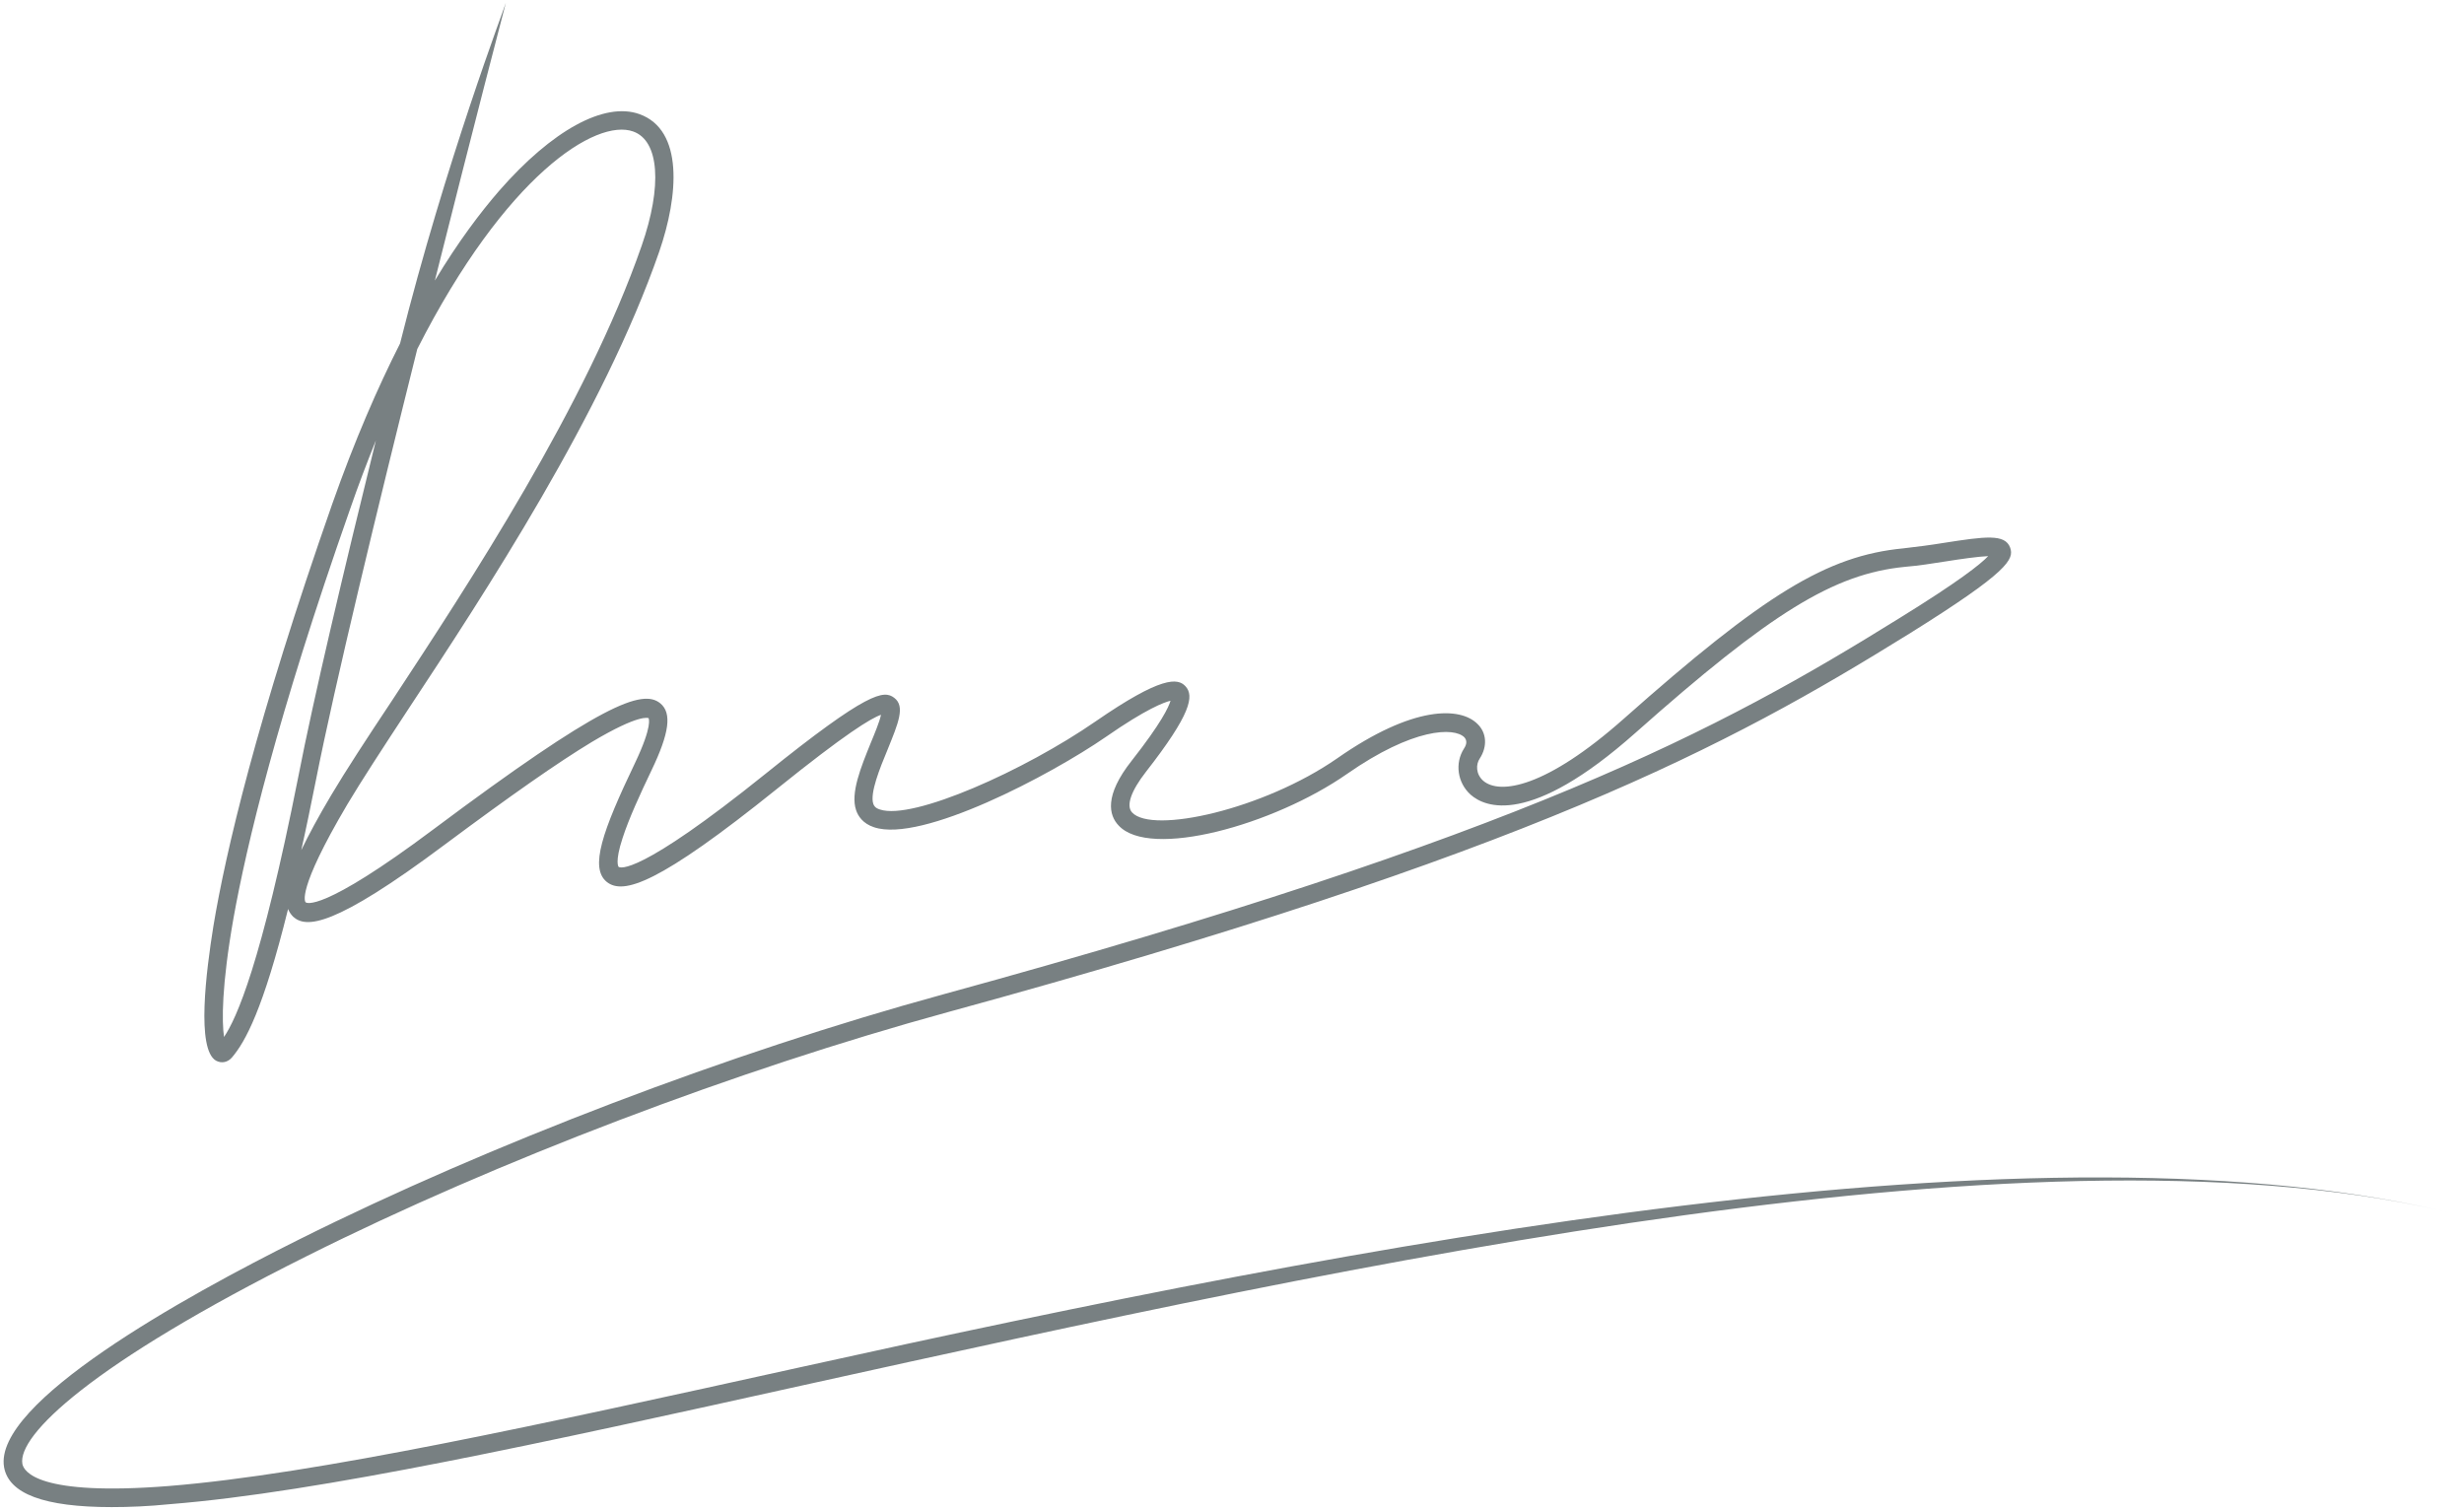 <?xml version="1.0" encoding="UTF-8"?> <svg xmlns="http://www.w3.org/2000/svg" width="199" height="122" viewBox="0 0 199 122" fill="none"> <path d="M9.018 121.712C3.55 121.712 0.712 120.636 0.328 118.486C-0.559 113.288 14.841 104.745 24.123 100.115C39.553 92.408 59.004 85 76.148 80.31C123.06 67.465 138.874 58.952 153.388 49.931C158.177 46.973 159.95 45.569 160.571 44.912C159.773 44.942 158.325 45.151 157.201 45.33C156.078 45.51 154.925 45.689 153.831 45.779C148.097 46.346 143.013 49.483 132.076 59.191C123.533 66.778 119.926 65.195 118.774 64.179C117.709 63.223 117.473 61.64 118.242 60.445C118.478 60.087 118.478 59.788 118.271 59.549C117.443 58.713 114.133 58.773 108.782 62.507C102.87 66.629 92.85 69.407 90.337 66.659C89.569 65.852 89.155 64.269 91.401 61.431C93.796 58.384 94.387 57.1 94.535 56.592C94.032 56.711 92.613 57.219 89.303 59.519C84.839 62.596 74.434 68.092 70.591 66.808C69.675 66.509 69.291 65.882 69.143 65.434C68.67 64.06 69.527 61.969 70.325 59.997C70.621 59.28 71.035 58.295 71.153 57.727C70.355 57.996 68.286 59.251 62.758 63.701C53.181 71.408 50.343 72.274 49.013 71.229C47.594 70.094 48.658 67.107 51.289 61.61C52.737 58.563 52.382 58.026 52.382 57.996C52.353 57.996 51.673 57.608 47.771 59.938C45.052 61.581 41.297 64.209 35.918 68.212C26.931 74.933 24.715 74.963 23.68 74.037C23.503 73.858 23.355 73.648 23.266 73.41C21.256 81.535 19.808 84.133 18.743 85.388C18.389 85.806 17.886 85.896 17.443 85.657C15.847 84.731 16.645 78.458 17.236 74.784C18.211 68.899 20.694 58.205 26.843 40.67C28.646 35.562 30.508 31.291 32.311 27.736C35.977 13.099 40.795 0.493 40.854 0.225C40.795 0.434 38.194 10.411 35.12 22.658C37.041 19.462 38.844 17.102 40.322 15.399C44.579 10.53 48.806 8.2 51.643 9.216C55.22 10.5 54.806 15.788 53.24 20.328C48.717 33.352 39.199 47.84 32.873 57.428C30.892 60.445 29.178 63.074 28.055 64.956C23.887 72.006 24.655 72.842 24.685 72.872C24.744 72.902 25.897 73.798 35.031 66.957C48.54 56.861 51.88 55.606 53.328 56.801C54.274 57.578 54.067 59.191 52.619 62.208C51.703 64.12 50.786 66.121 50.284 67.674C49.633 69.646 49.959 70.004 49.959 70.004C50.077 70.094 51.525 70.781 61.842 62.477C70.148 55.785 71.389 55.726 72.217 56.353C73.133 57.04 72.542 58.414 71.685 60.535C71.064 62.029 70.237 64.06 70.532 64.926C70.591 65.075 70.68 65.255 71.064 65.374C73.725 66.27 82.77 62.208 88.475 58.265C93.796 54.591 95.126 54.74 95.747 55.427C96.456 56.204 96.19 57.667 92.554 62.327C91.342 63.881 90.928 65.075 91.431 65.613C93.057 67.376 102.043 65.374 107.984 61.252C114.133 56.95 117.946 57.07 119.335 58.474C120.074 59.191 120.133 60.296 119.513 61.252C119.187 61.73 119.187 62.507 119.779 63.044C121.109 64.209 124.863 63.612 131.13 58.056C142.481 47.989 147.535 44.882 153.713 44.285C154.777 44.166 155.93 44.016 157.024 43.837C160.305 43.329 161.931 43.09 162.345 44.225C162.67 45.151 162.286 46.137 154.186 51.185C139.554 60.266 123.621 68.869 76.533 81.744C59.506 86.404 40.145 93.752 24.803 101.429C7.215 110.211 1.421 115.946 1.806 118.217C1.924 118.844 3.077 120.845 13.63 120.009C25.513 119.053 43.633 115.05 64.62 110.42C109.492 100.503 164.946 89.63 198.851 98.173C165.301 89.689 109.64 101.996 64.945 111.854C43.899 116.514 25.749 120.517 13.748 121.473C11.974 121.652 10.408 121.712 9.018 121.712ZM30.36 35.562C29.651 37.325 28.942 39.177 28.262 41.148C22.35 57.966 19.896 68.361 18.862 74.126C17.886 79.653 17.916 82.52 18.093 83.745C19.098 82.251 21.079 77.92 24.094 62.716C25.306 56.472 27.759 46.107 30.36 35.562ZM33.701 28.184C30.479 41.089 27.05 55.248 25.513 63.014C25.099 65.075 24.715 66.957 24.33 68.66C24.921 67.435 25.72 65.942 26.754 64.209C27.907 62.267 29.621 59.639 31.631 56.622C37.898 47.093 47.357 32.695 51.821 19.85C53.506 15.011 53.24 11.367 51.141 10.62C48.155 9.544 40.854 14.115 33.701 28.184Z" fill="#788082"></path> </svg> 